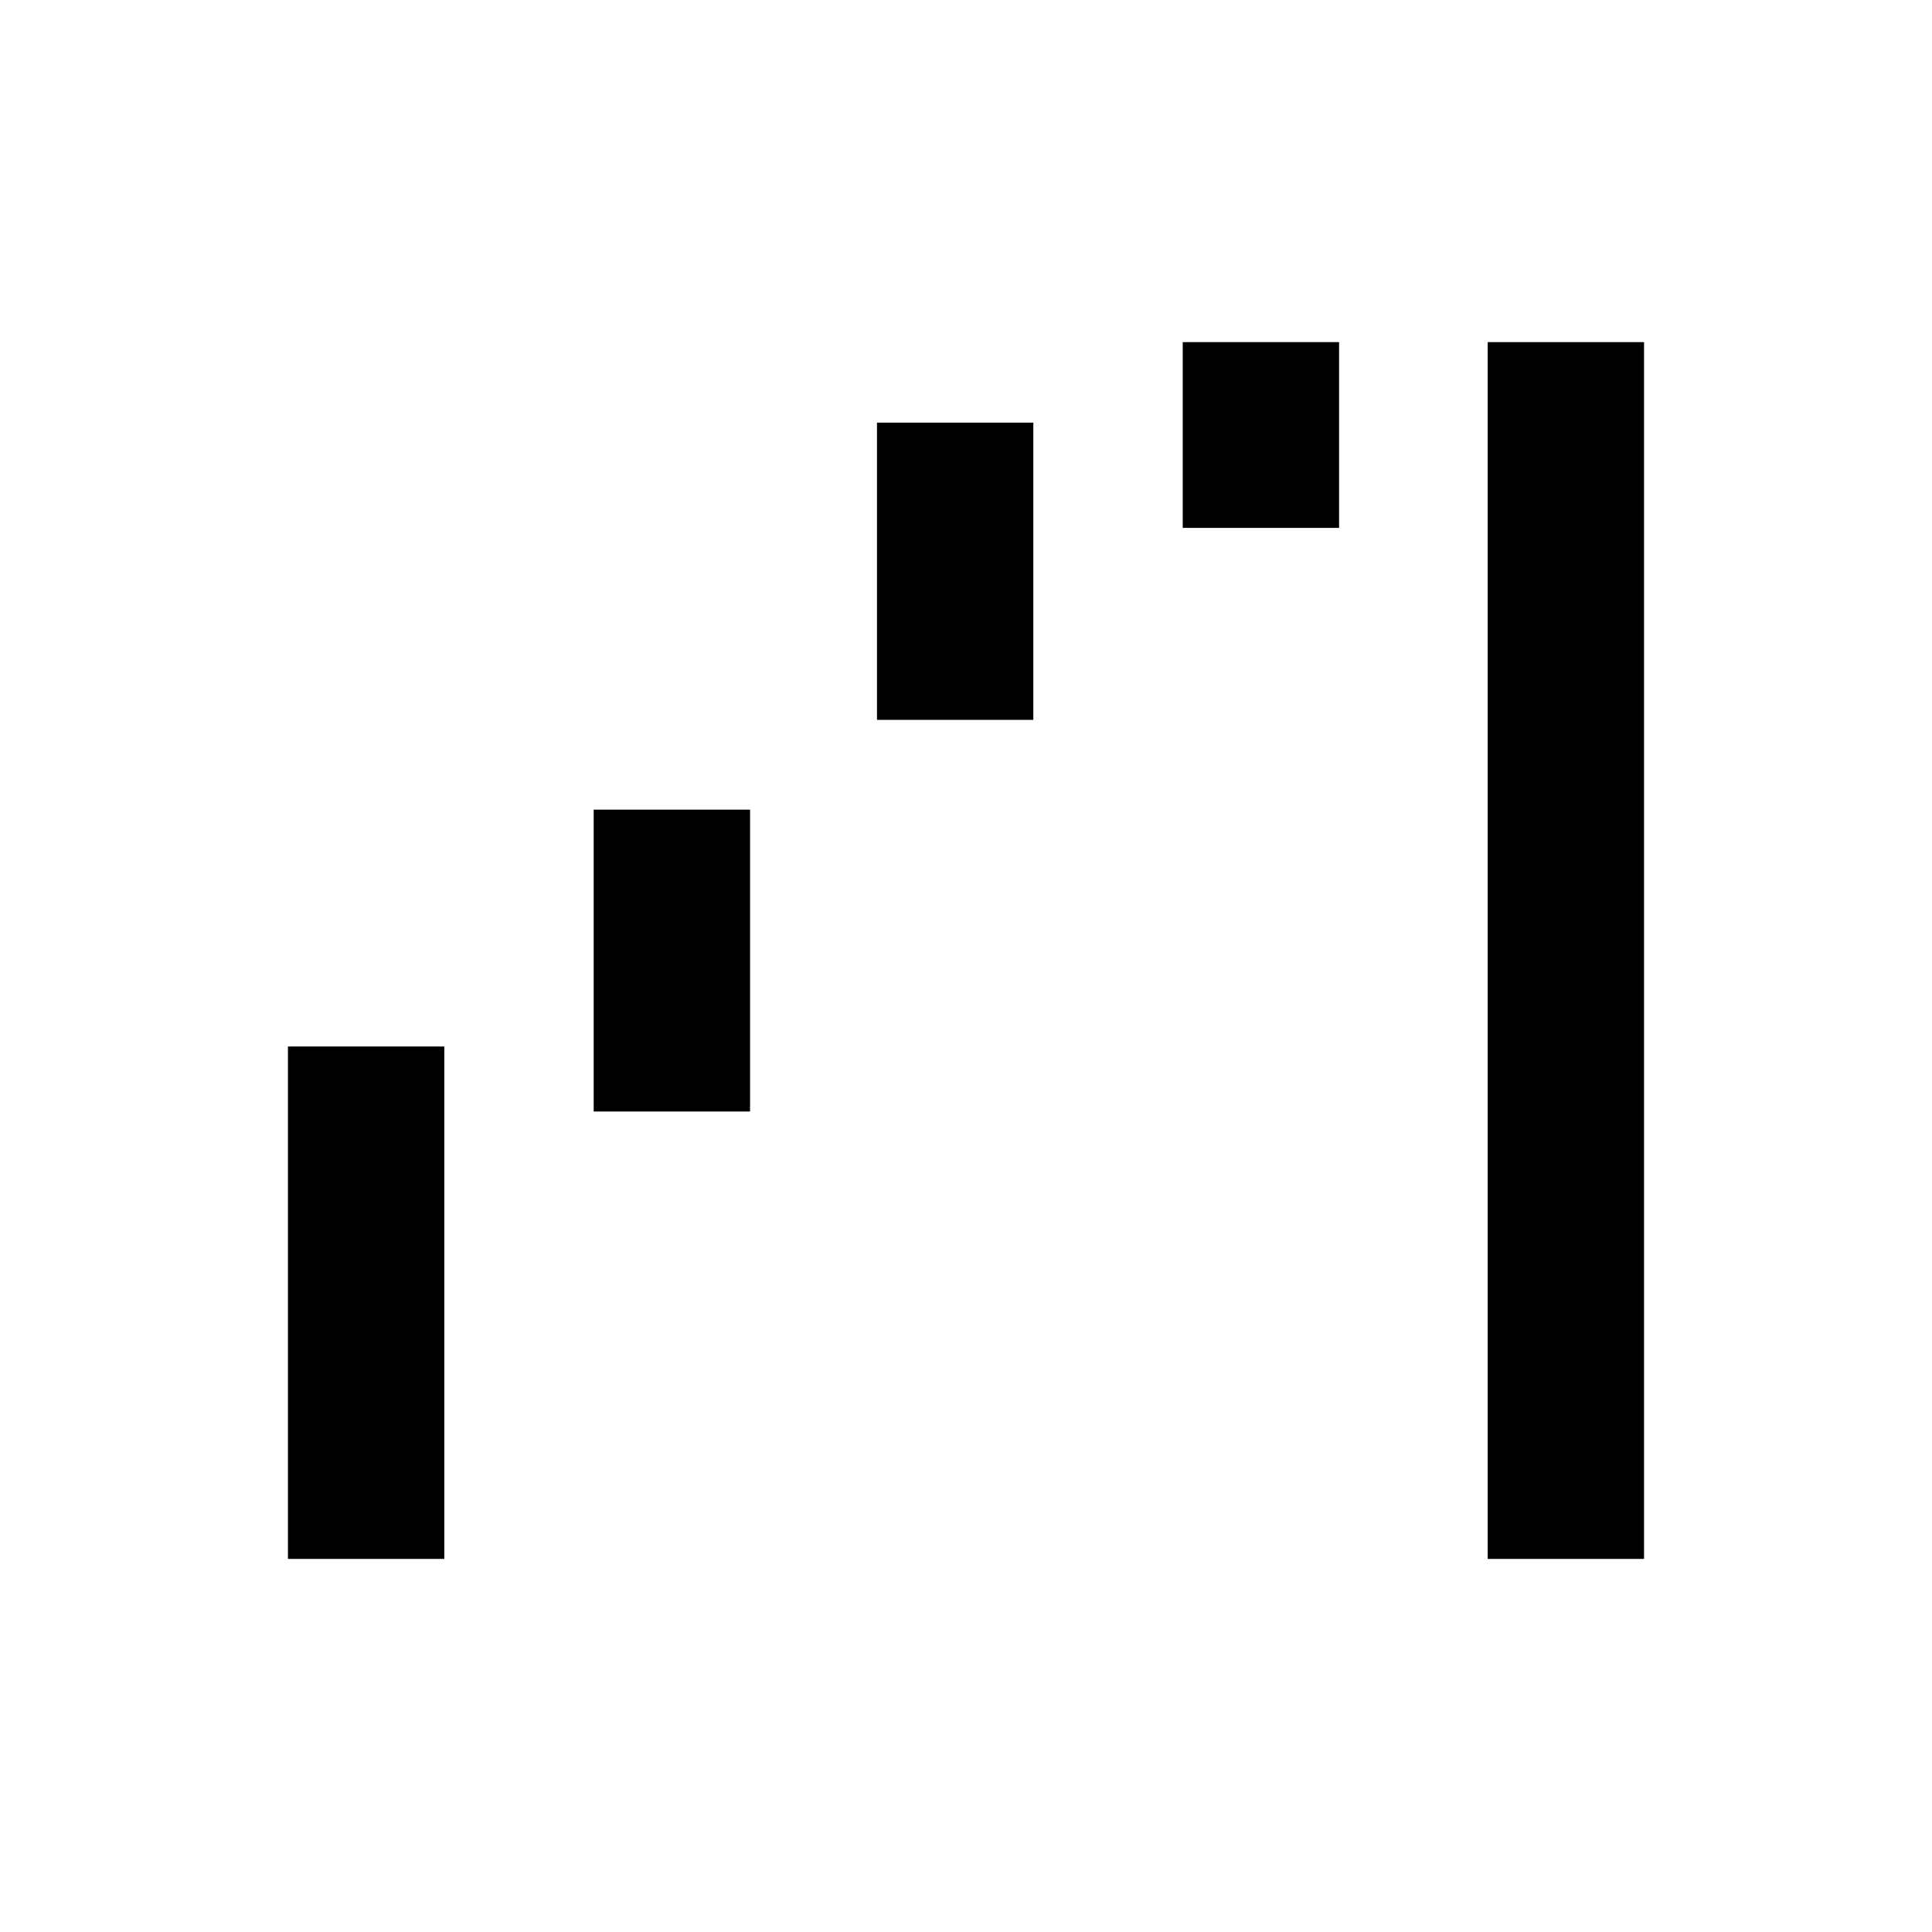 <svg height="48" viewBox="0 -960 960 960" width="48" xmlns="http://www.w3.org/2000/svg"><path d="m143.079-185.386v-254.614h77.69v254.614zm151.922-222.307v-149.999h77.691v149.999zm140.769-194.615v-147.691h77.69v147.691zm151.923-95.386v-92.305h77.69v92.305zm151.538 512.308v-604.613h77.69v604.613z"/></svg>